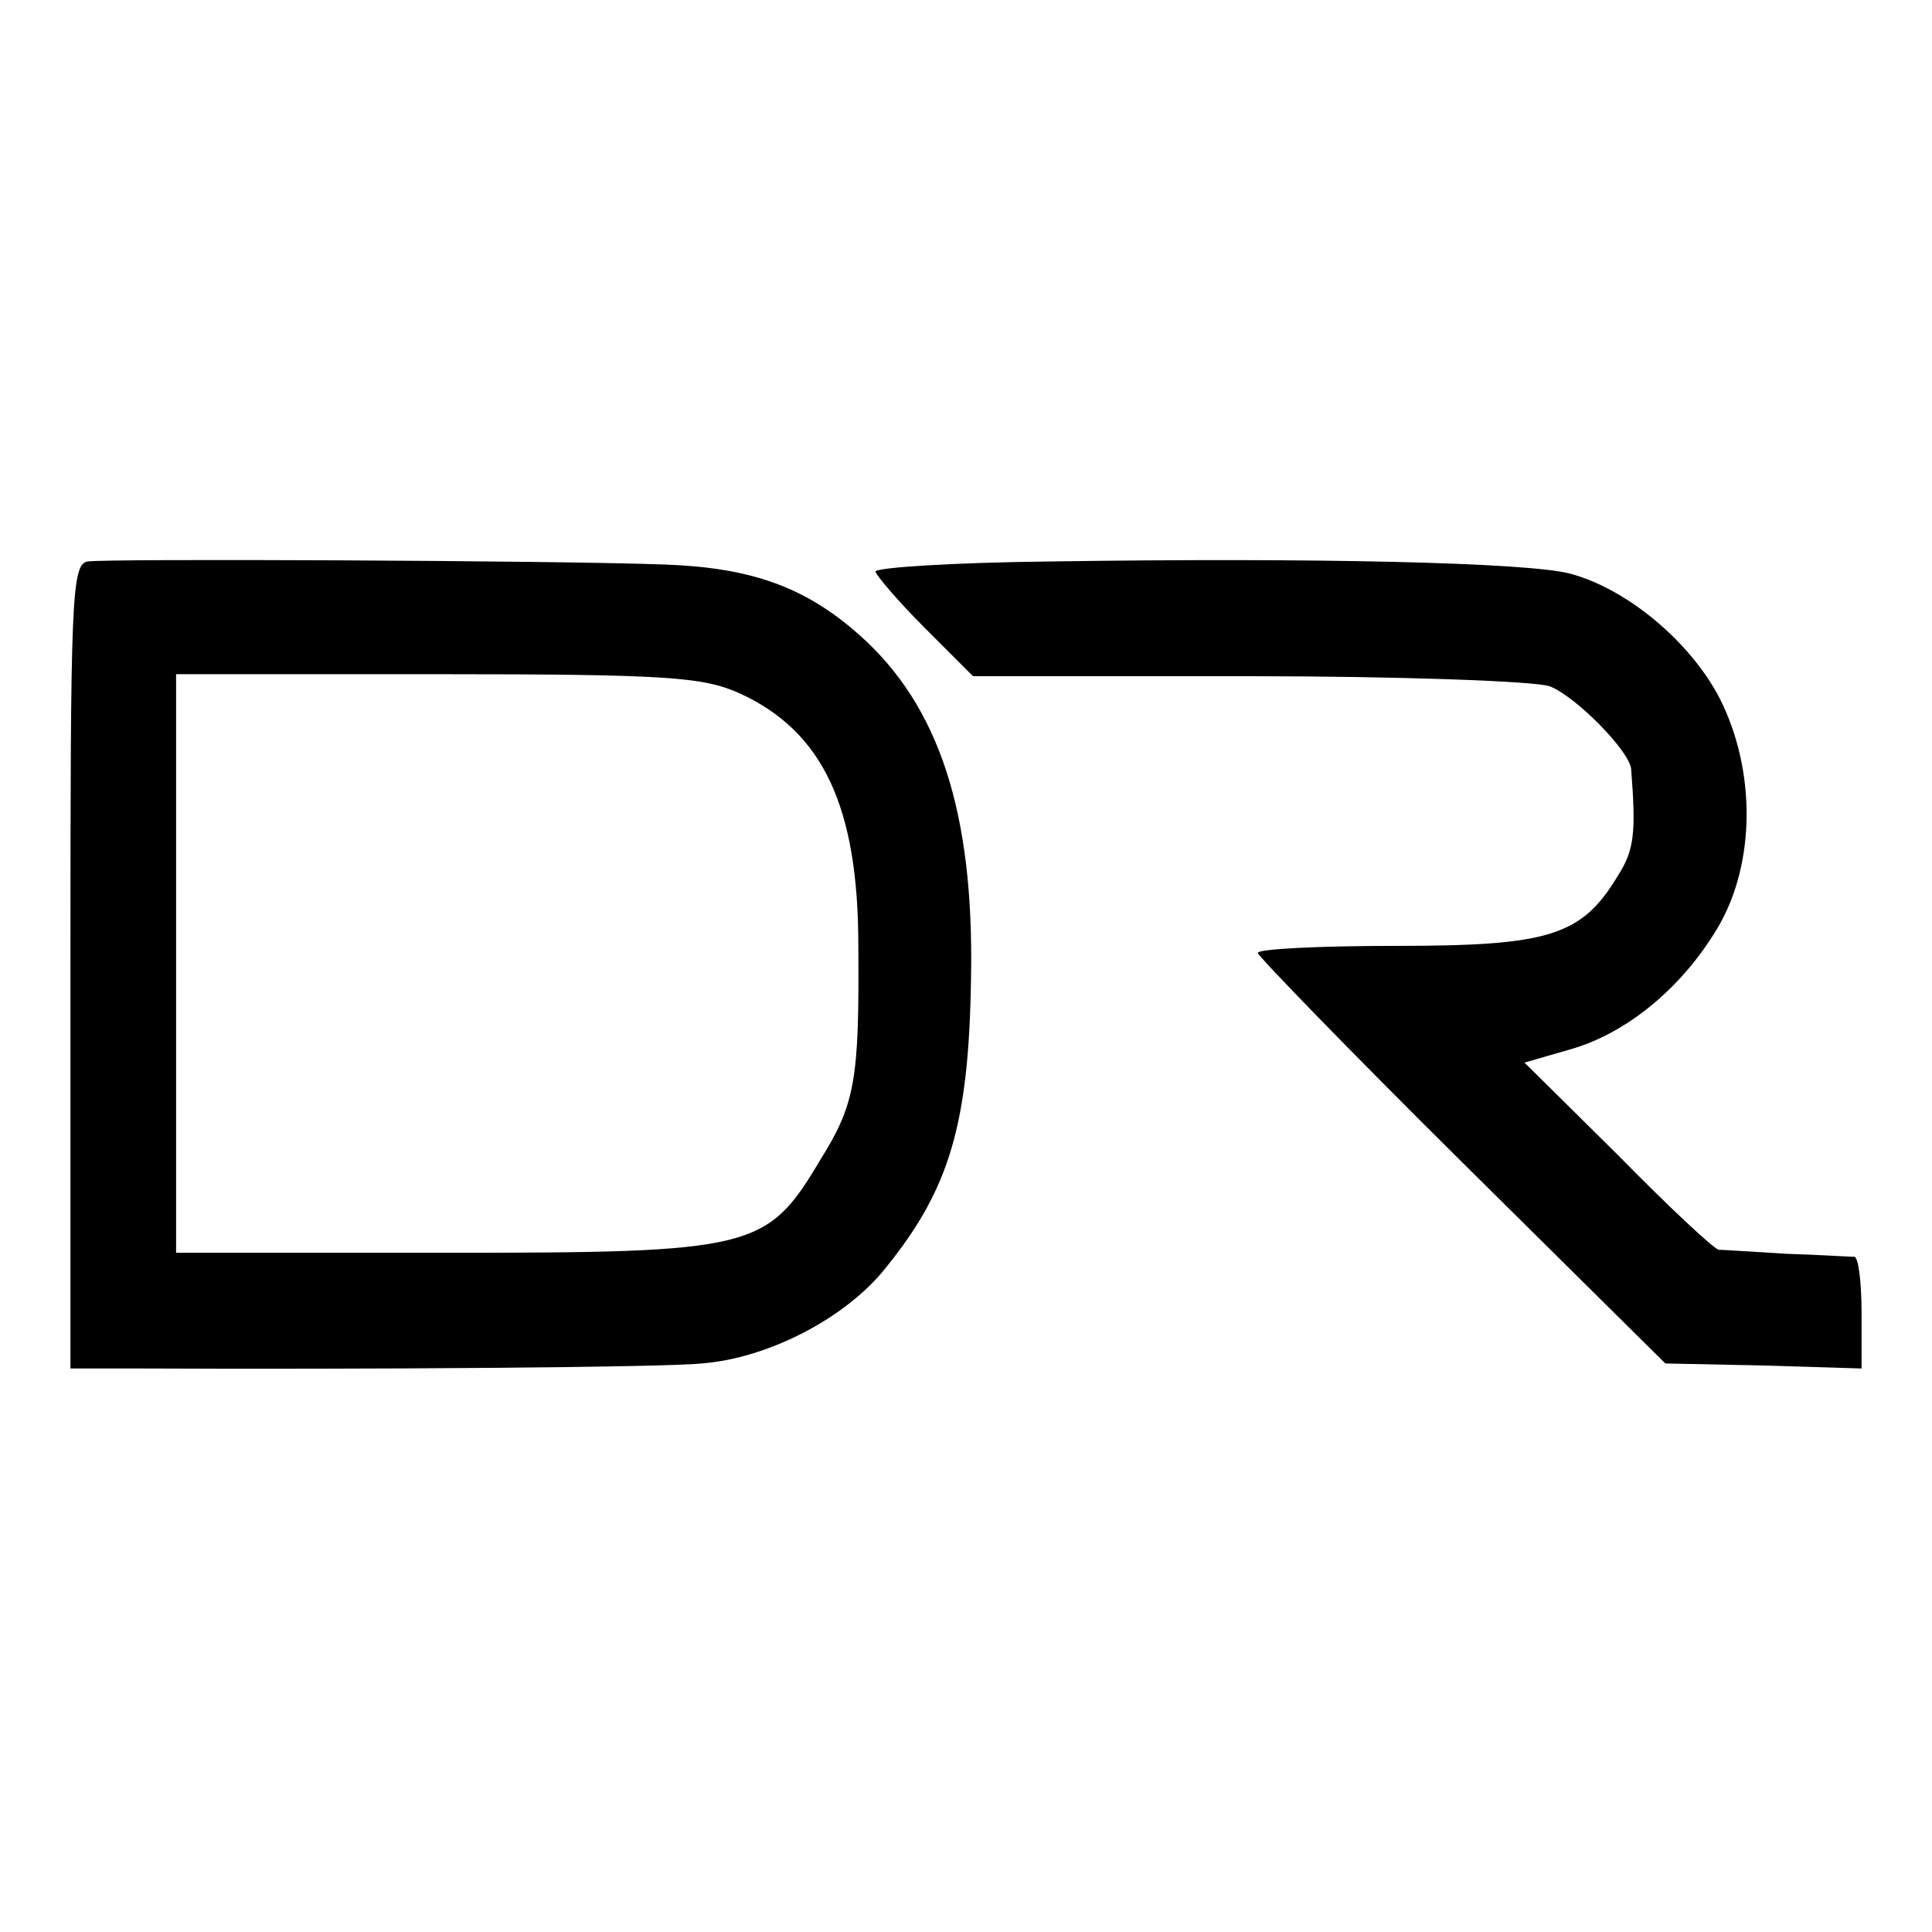 <?xml version="1.0" standalone="no"?>
<!DOCTYPE svg PUBLIC "-//W3C//DTD SVG 20010904//EN"
 "http://www.w3.org/TR/2001/REC-SVG-20010904/DTD/svg10.dtd">
<svg version="1.0" xmlns="http://www.w3.org/2000/svg"
 width="192pt" height="192pt" viewBox="0 0 192 192"
 preserveAspectRatio="xMidYMid meet">
<g transform="translate(0,192) scale(0.1,-0.1)"
fill="#000000" stroke="none">
<path d="M87 1362 c-16 -3 -17 -37 -17 -403 l0 -399 73 0 c211 -1 517 1 554 5
67 5 145 46 184 96 63 78 82 143 84 288 3 164 -32 270 -111 340 -54 48 -108
67 -194 70 -108 4 -555 6 -573 3z m648 -131 c83 -38 118 -113 118 -251 1 -133
-3 -157 -38 -213 -53 -89 -66 -92 -375 -92 l-265 0 0 288 0 287 260 0 c231 0
264 -3 300 -19z"/>
<path d="M1043 1362 c-95 -1 -173 -6 -173 -10 1 -4 22 -29 49 -56 l48 -48 274
0 c151 0 285 -5 299 -10 26 -10 79 -64 81 -82 5 -64 3 -81 -13 -106 -36 -60
-68 -70 -220 -70 -76 0 -138 -3 -138 -7 0 -3 91 -97 202 -207 l203 -201 97 -2
98 -3 0 55 c0 30 -3 55 -7 56 -5 0 -35 2 -68 3 -33 2 -63 4 -67 4 -5 1 -50 43
-100 94 l-93 92 45 13 c57 16 112 62 147 121 38 64 38 157 2 228 -29 56 -92
109 -149 124 -42 11 -253 16 -517 12z"/>
</g>
</svg>
